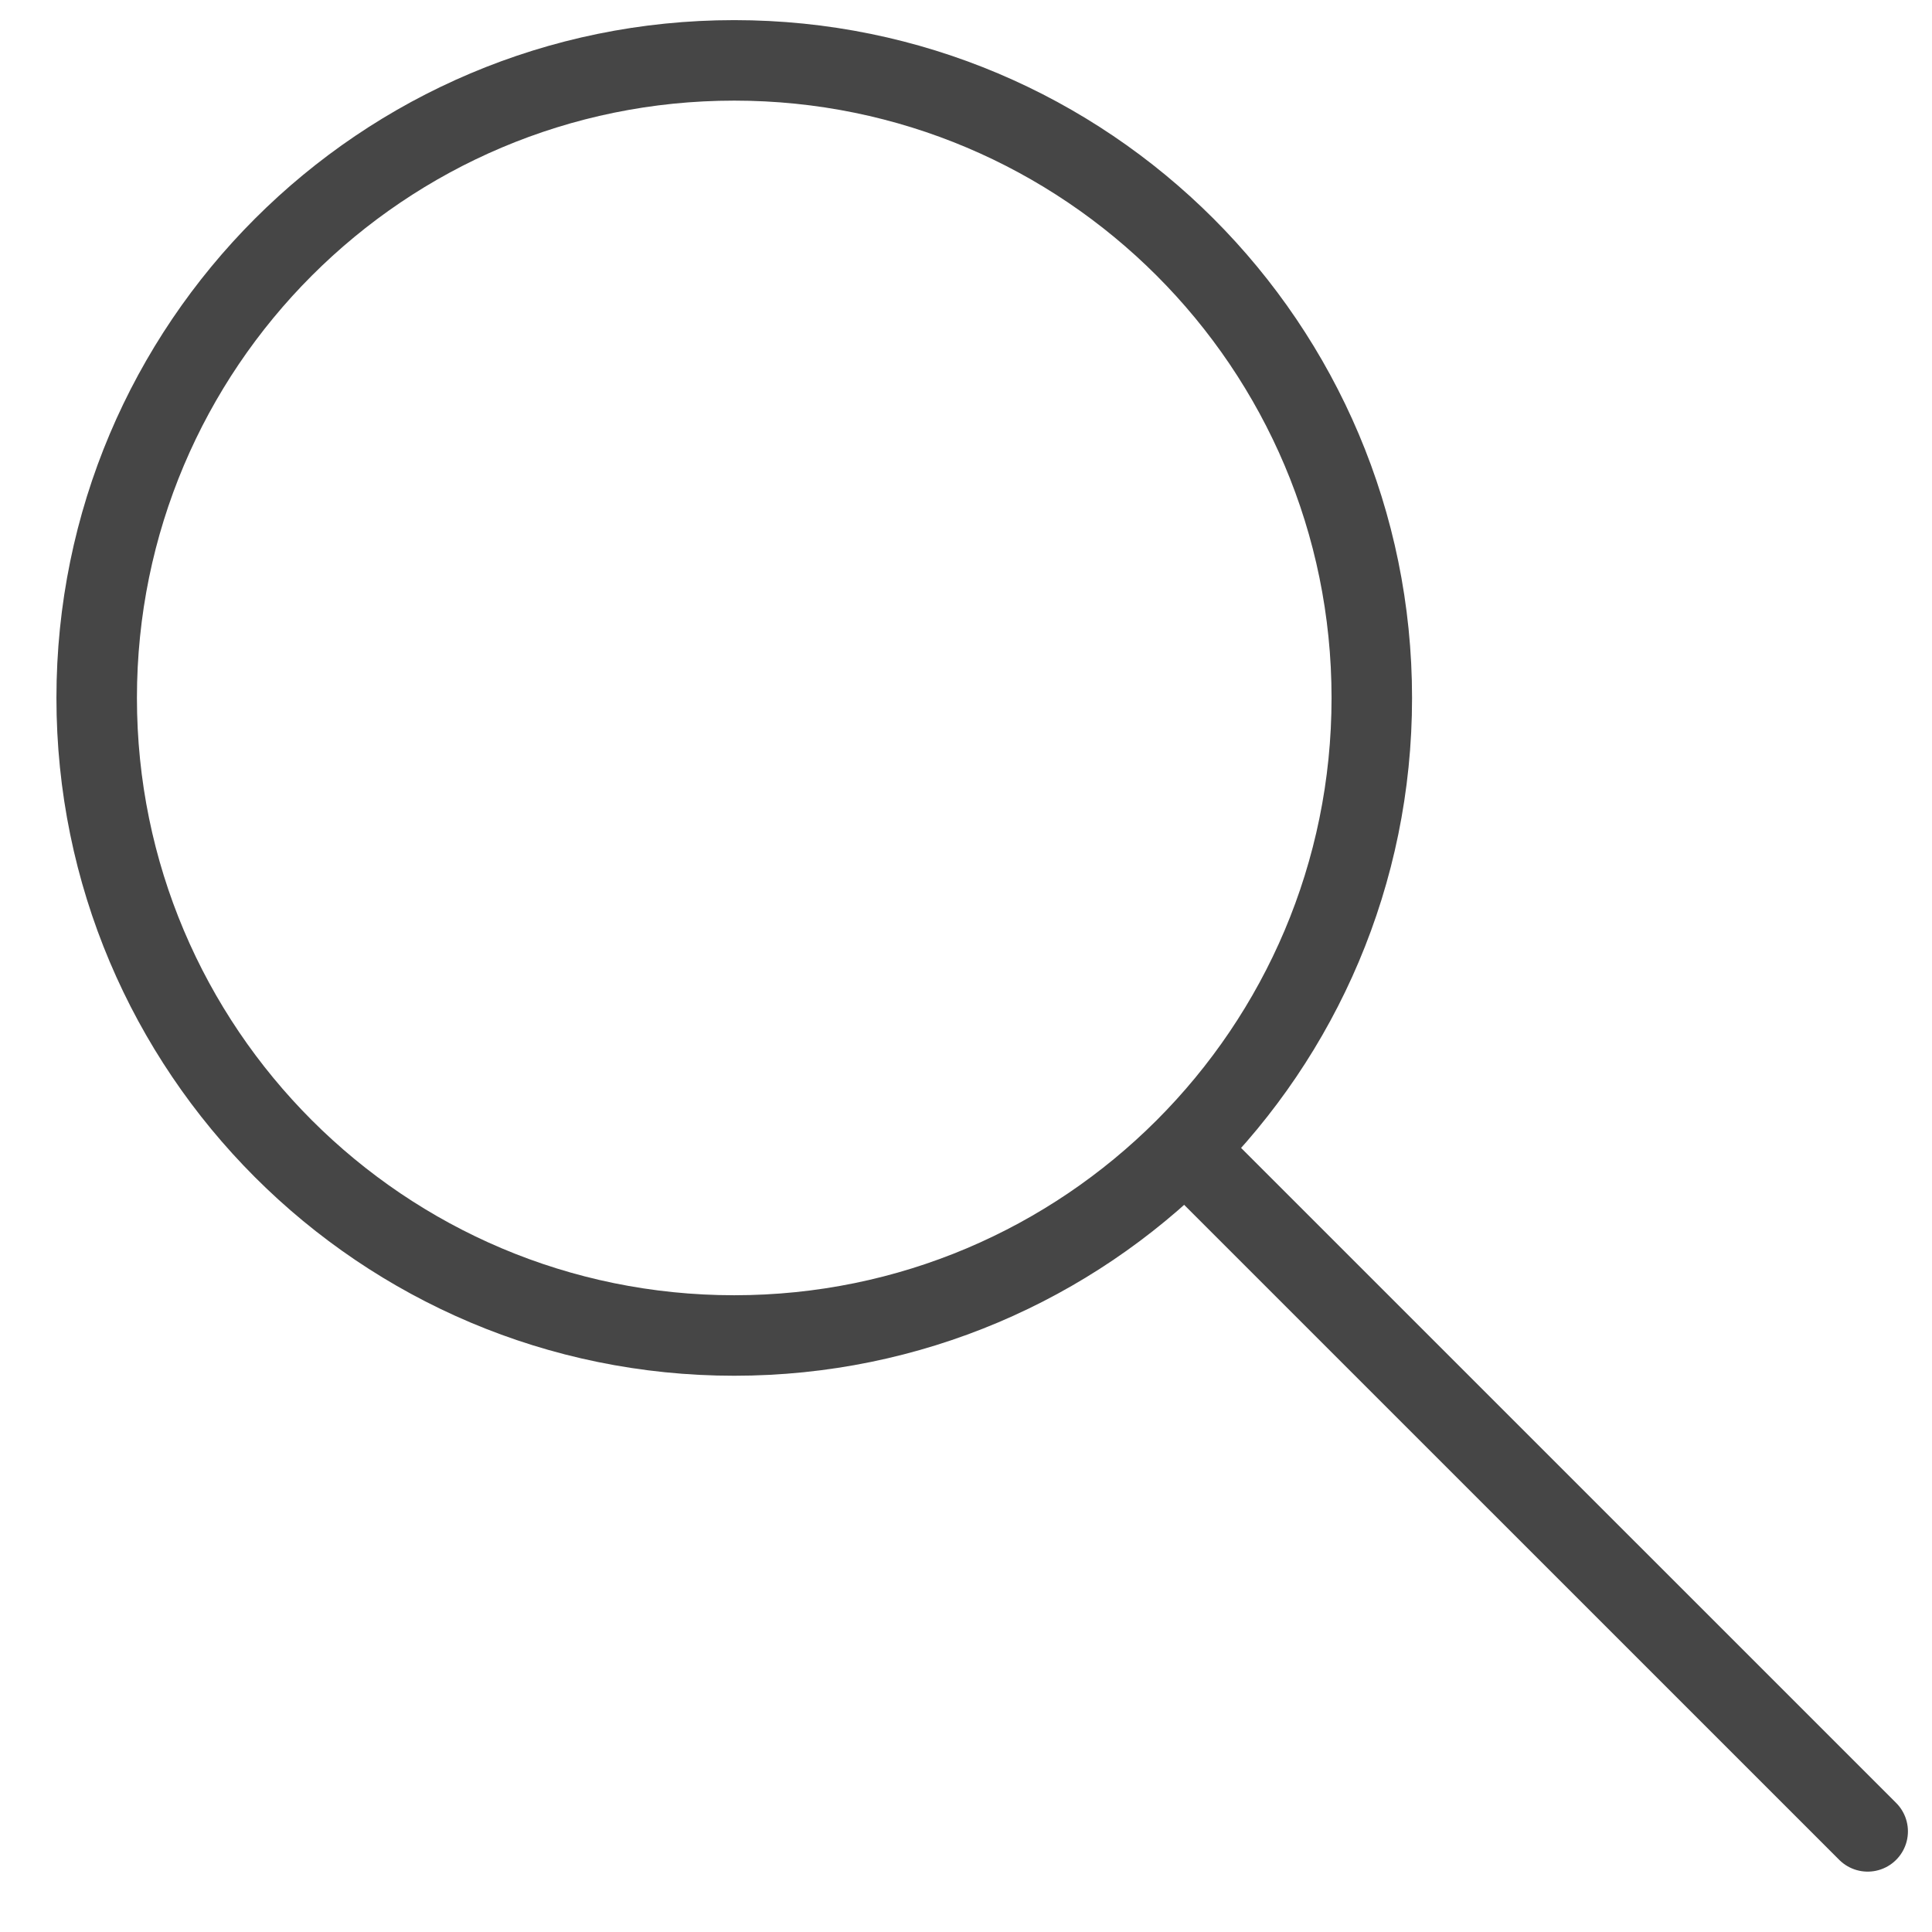 <svg width="24" height="24" viewBox="0 0 24 24" fill="none" xmlns="http://www.w3.org/2000/svg">
<g id="search">
<path id="Vector" d="M9.121 16.59C13.495 16.59 17.041 13.044 17.041 8.67C17.041 4.296 13.495 0.75 9.121 0.75C4.747 0.75 1.201 4.296 1.201 8.67C1.201 13.044 4.747 16.59 9.121 16.59Z" stroke="#464646" stroke-miterlimit="10" stroke-linecap="round"/>
<path id="Vector_2" d="M14.73 14.28L23.201 22.75" stroke="#464646" stroke-miterlimit="10" stroke-linecap="round"/>
</g>
</svg>
